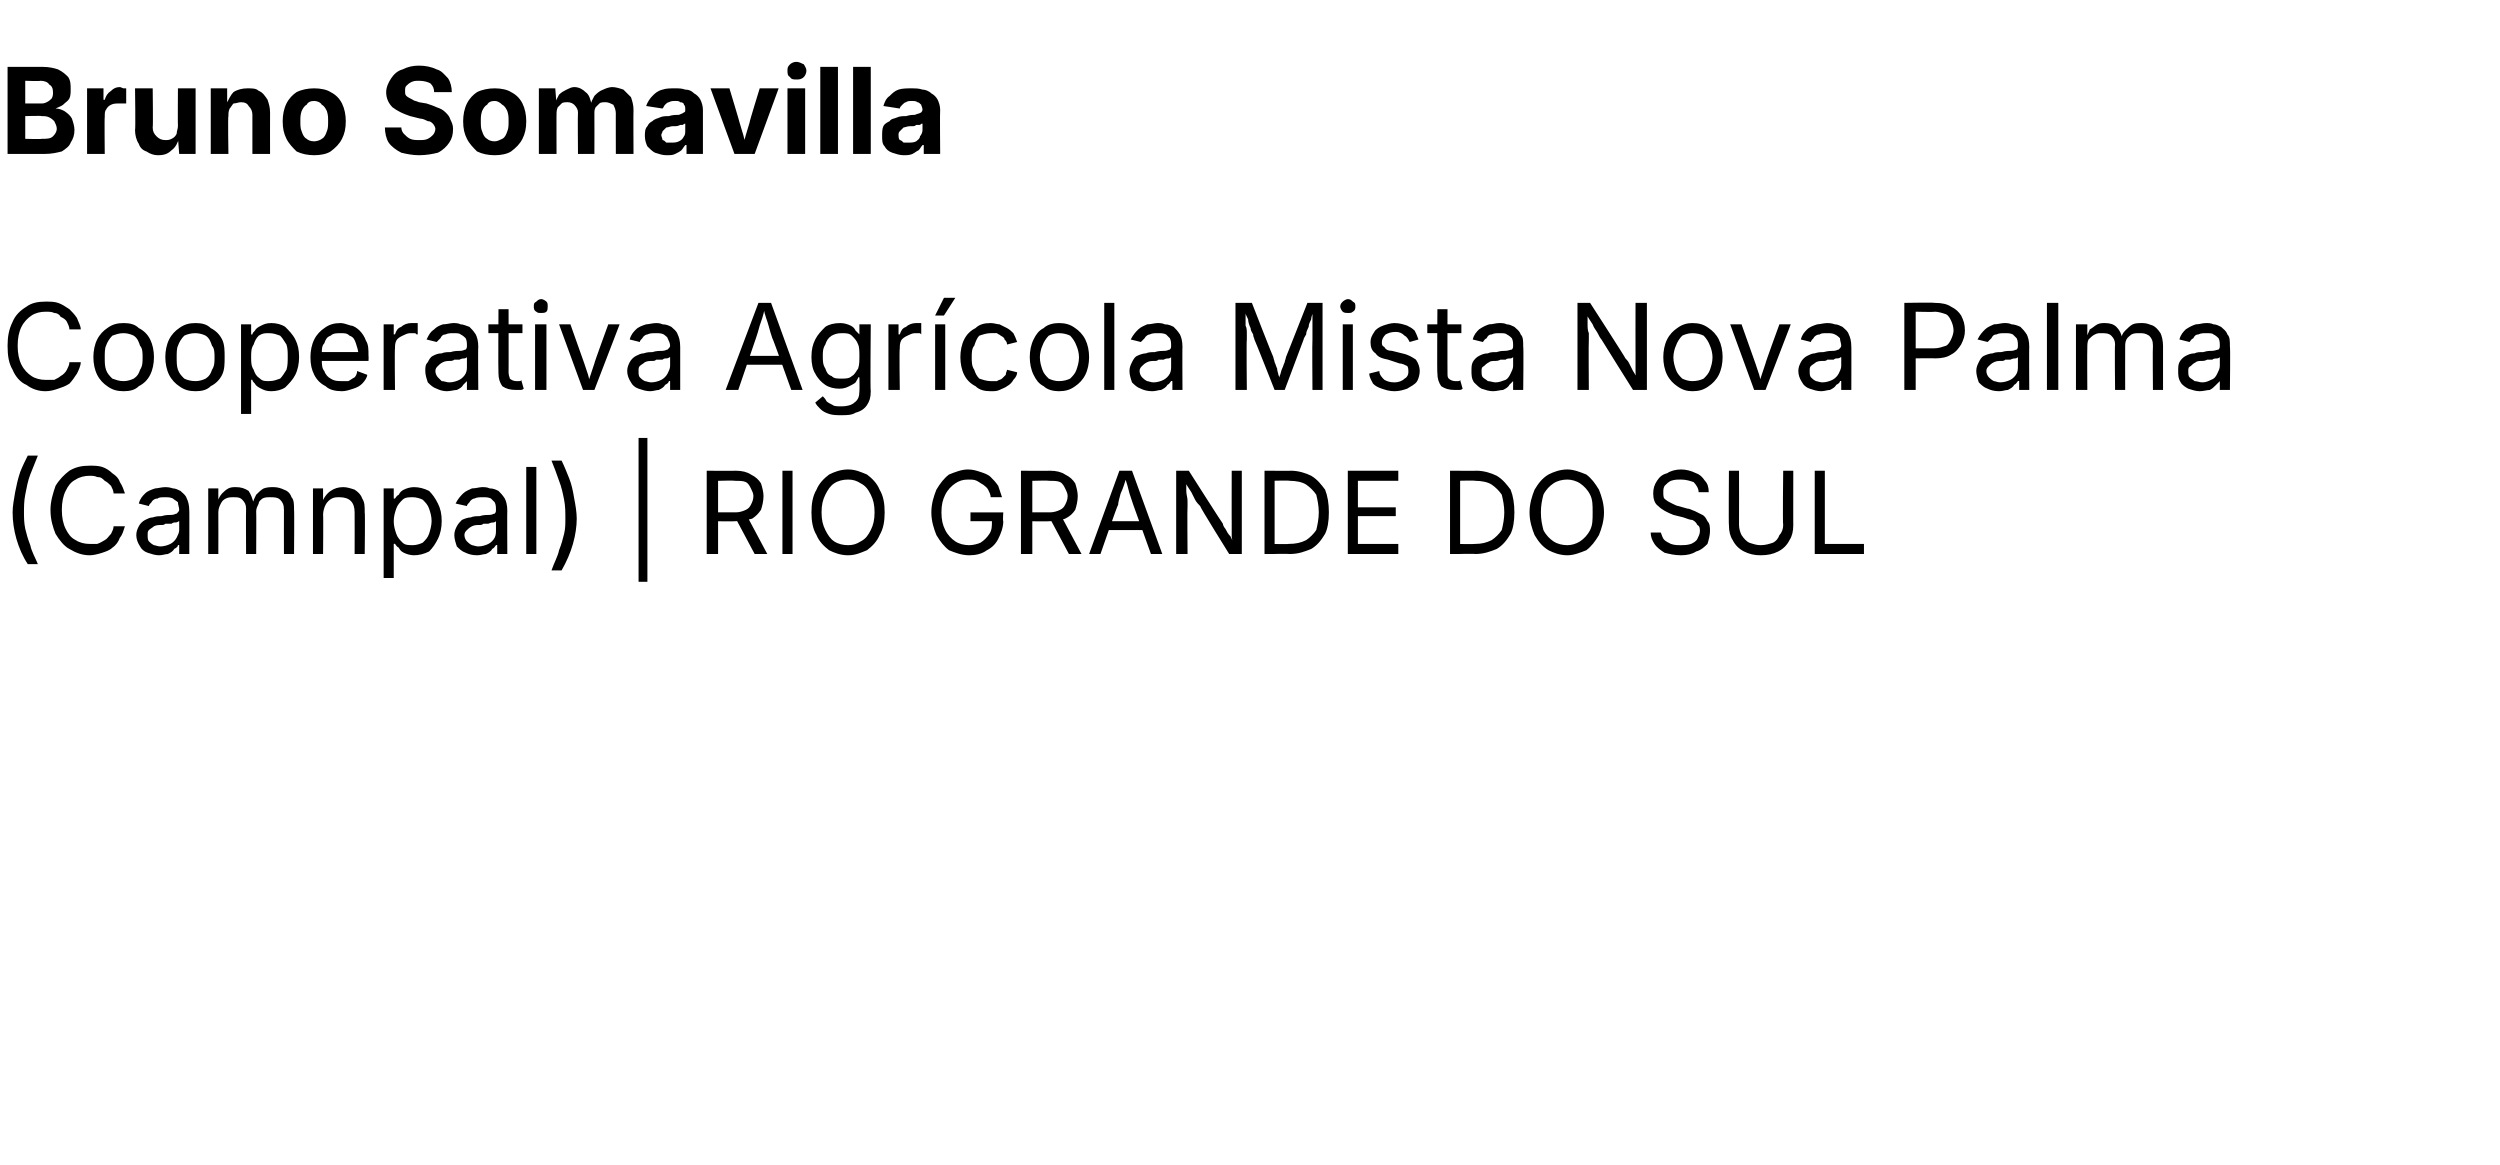 <?xml version="1.0" standalone="no"?><!DOCTYPE svg PUBLIC "-//W3C//DTD SVG 1.1//EN" "http://www.w3.org/Graphics/SVG/1.1/DTD/svg11.dtd"><svg xmlns="http://www.w3.org/2000/svg" version="1.1" width="198.1px" height="92.3px" viewBox="0 -3 198.1 92.3" style="top:-3px"><desc>Bruno Somavilla Cooperativa Agr cola Mista Nova Palma (Camnpal) | Rio Grande do Sul</desc><defs/><g id="Polygon146948"><path d="m1 37.6c0-.5.1-1 .2-1.6c.1-.5.2-1 .4-1.6c.2-.5.4-.9.6-1.3c0 0 .8 0 .8 0c-.2.5-.4 1-.6 1.5c-.2.5-.3 1.1-.4 1.6c-.1.5-.1 1-.1 1.4c0 .4 0 .8.1 1.3c.1.4.2.8.4 1.3c.1.5.4 1 .6 1.5c0 0-.8 0-.8 0c-.4-.6-.7-1.3-.9-2c-.2-.7-.3-1.4-.3-2.1zm6.1 3.4c-.6 0-1.1-.2-1.6-.5c-.4-.2-.8-.7-1.1-1.2c-.2-.5-.4-1.1-.4-1.9c0-.7.2-1.3.4-1.9c.3-.5.7-.9 1.1-1.2c.5-.3 1-.4 1.6-.4c.3 0 .7 0 1 .1c.3.1.6.3.8.5c.3.2.5.4.6.7c.2.3.3.6.4.9c0 0-.9 0-.9 0c0-.2-.1-.4-.2-.6c-.2-.2-.3-.3-.5-.4c-.2-.2-.3-.3-.6-.3c-.2-.1-.4-.1-.6-.1c-.4 0-.8.1-1.1.3c-.4.2-.6.5-.8.9c-.2.4-.3.9-.3 1.5c0 .6.1 1.1.3 1.5c.2.4.4.7.8.9c.3.2.7.3 1.1.3c.2 0 .4 0 .6 0c.3-.1.4-.2.6-.3c.2-.1.3-.3.5-.5c.1-.2.2-.4.2-.6c0 0 .9 0 .9 0c-.1.3-.2.7-.4.9c-.1.3-.3.6-.6.8c-.2.2-.5.3-.8.4c-.3.1-.7.2-1 .2zm5.5 0c-.3 0-.6-.1-.9-.2c-.3-.1-.5-.3-.6-.5c-.2-.3-.3-.6-.3-.9c0-.3.1-.5.2-.7c.1-.2.3-.4.5-.5c.2-.1.4-.2.6-.2c.3-.1.5-.1.7-.1c.3-.1.6-.1.8-.1c.2 0 .3-.1.4-.1c.1-.1.2-.2.2-.3c0 0 0 0 0 0c0-.2-.1-.4-.1-.6c-.1-.1-.3-.2-.4-.3c-.2-.1-.4-.1-.6-.1c-.3 0-.5 0-.6.1c-.2 0-.4.1-.5.3c-.1.1-.2.2-.2.3c0 0-.8-.2-.8-.2c.1-.4.3-.6.5-.8c.2-.2.5-.3.8-.4c.2 0 .5-.1.8-.1c.1 0 .3 0 .6.1c.2 0 .4.1.6.2c.2.2.4.3.5.6c.1.2.2.5.2 1c.01-.05 0 3.4 0 3.4l-.8 0l0-.7c0 0-.07-.03-.1 0c0 .1-.1.2-.3.3c-.1.2-.3.3-.5.4c-.2 0-.4.1-.7.1zm.1-.7c.3 0 .6-.1.8-.2c.2-.1.4-.3.5-.5c.1-.2.2-.4.2-.6c0 0 0-.7 0-.7c-.1 0-.1.1-.3.1c-.1 0-.2 0-.3.1c-.2 0-.3 0-.5 0c-.1.1-.2.1-.3.1c-.2 0-.4 0-.6.1c-.1.1-.3.2-.4.3c-.1.1-.1.2-.1.4c0 .2 0 .4.1.5c.1.1.2.2.4.3c.1 0 .3.1.5.1zm3.8.6l0-5.2l.8 0l0 1.1c0 0-.08.05-.1 0c.1-.2.2-.5.4-.7c.1-.1.3-.3.5-.4c.2-.1.4-.1.6-.1c.4 0 .7.1 1 .3c.2.3.3.6.4 1c0 0-.1 0-.1 0c.1-.3.2-.5.3-.7c.2-.2.4-.4.6-.5c.3-.1.5-.1.8-.1c.3 0 .6.1.8.2c.3.1.5.3.6.6c.2.2.2.6.2 1c.03-.03 0 3.5 0 3.5l-.8 0c0 0-.01-3.5 0-3.5c0-.4-.1-.6-.3-.8c-.2-.2-.5-.2-.8-.2c-.2 0-.4 0-.6.1c-.1.1-.3.2-.3.4c-.1.2-.2.4-.2.6c.02-.01 0 3.4 0 3.4l-.8 0c0 0-.02-3.59 0-3.6c0-.3-.1-.5-.3-.7c-.2-.2-.4-.2-.7-.2c-.2 0-.4 0-.6.1c-.2.1-.3.2-.4.4c-.1.2-.2.4-.2.7c.01.01 0 3.3 0 3.3l-.8 0zm9.1-3.1c.03-.04 0 3.1 0 3.1l-.8 0l0-5.2l.8 0l0 1.2c0 0-.12.04-.1 0c.1-.4.4-.8.7-1c.3-.2.6-.3 1-.3c.3 0 .6.1.9.2c.3.2.5.4.6.7c.2.3.2.6.2 1.1c.04-.02 0 3.3 0 3.3l-.8 0c0 0 .01-3.25 0-3.3c0-.4-.1-.7-.3-.9c-.2-.2-.5-.3-.9-.3c-.2 0-.4 0-.6.1c-.2.1-.4.3-.5.5c-.1.2-.2.5-.2.8zm4.8 5l0-7.1l.8 0l0 .8c0 0 .11.02.1 0c.1-.1.1-.2.3-.3c.1-.2.2-.3.4-.4c.2-.1.5-.2.8-.2c.4 0 .8.1 1.2.3c.3.3.5.6.7 1c.2.4.3.8.3 1.4c0 .5-.1 1-.3 1.4c-.2.4-.4.7-.7 1c-.4.2-.8.3-1.2.3c-.3 0-.6-.1-.8-.2c-.2-.1-.3-.2-.4-.4c-.2-.1-.2-.2-.3-.3c.01-.03-.1 0-.1 0l0 2.7l-.8 0zm2.3-2.6c.3 0 .6-.1.8-.2c.2-.2.4-.4.5-.7c.1-.3.2-.7.2-1c0-.4-.1-.7-.2-1c-.1-.3-.3-.5-.5-.7c-.2-.1-.5-.2-.8-.2c-.3 0-.6 0-.8.2c-.2.2-.4.4-.5.7c-.1.3-.2.6-.2 1c0 .4.1.7.2 1c.1.3.3.5.5.7c.2.2.5.2.8.2zm5.1.8c-.4 0-.7-.1-.9-.2c-.3-.1-.5-.3-.7-.5c-.1-.3-.2-.6-.2-.9c0-.3.1-.5.2-.7c.1-.2.3-.4.4-.5c.2-.1.5-.2.7-.2c.2-.1.5-.1.7-.1c.3-.1.6-.1.8-.1c.2 0 .3-.1.4-.1c.1-.1.1-.2.1-.3c0 0 0 0 0 0c0-.2 0-.4-.1-.6c-.1-.1-.2-.2-.3-.3c-.2-.1-.4-.1-.6-.1c-.3 0-.5 0-.7.1c-.1 0-.3.1-.4.3c-.1.1-.2.2-.2.3c0 0-.9-.2-.9-.2c.2-.4.4-.6.6-.8c.2-.2.5-.3.7-.4c.3 0 .6-.1.8-.1c.2 0 .4 0 .6.1c.3 0 .5.1.7.2c.2.2.3.3.5.6c.1.2.2.5.2 1c-.02-.05 0 3.4 0 3.4l-.8 0l0-.7c0 0-.09-.03-.1 0c-.1.1-.1.2-.3.3c-.1.2-.3.3-.5.4c-.2 0-.4.1-.7.1zm.1-.7c.3 0 .6-.1.8-.2c.2-.1.4-.3.5-.5c.1-.2.1-.4.1-.6c0 0 0-.7 0-.7c0 0-.1.1-.2.1c-.1 0-.2 0-.4.1c-.1 0-.3 0-.4 0c-.1.1-.2.1-.3.1c-.2 0-.4 0-.6.1c-.2.1-.3.2-.4.3c-.1.1-.2.2-.2.4c0 .2.1.4.2.5c.1.1.2.2.4.3c.1 0 .3.1.5.1zm4.6-6.3l0 6.9l-.8 0l0-6.9l.8 0zm1.2 8.2c.2-.6.5-1.1.6-1.6c.2-.5.3-.9.4-1.3c.1-.4.1-.8.1-1.2c0-.5 0-1-.1-1.5c-.1-.5-.2-1-.4-1.5c-.2-.6-.4-1.1-.6-1.6c0 0 .8 0 .8 0c.2.4.4.9.6 1.4c.2.5.3 1 .4 1.6c.1.5.2 1.1.2 1.6c0 .6-.1 1.3-.3 2c-.2.7-.5 1.4-.9 2.1c0 0-.8 0-.8 0zm7.6-10.5l0 11.4l-.7 0l0-11.4l.7 0zm4.7 9.2l0-6.6c0 0 2.29.02 2.3 0c.5 0 .9.1 1.2.3c.4.2.6.4.8.7c.1.3.2.7.2 1c0 .4-.1.8-.2 1.1c-.2.3-.4.5-.7.7c-.4.1-.8.2-1.3.2c-.01.03-1.8 0-1.8 0l0-.7c0 0 1.75-.01 1.8 0c.3 0 .6-.1.8-.2c.2-.1.3-.2.4-.4c.1-.2.2-.4.2-.7c0-.2-.1-.4-.2-.6c-.1-.2-.2-.4-.4-.5c-.2-.1-.5-.1-.9-.1c.04-.04-1.3 0-1.3 0l0 5.8l-.9 0zm3.8 0l-1.6-3l1 0l1.6 3l-1 0zm3-6.6l0 6.6l-.8 0l0-6.6l.8 0zm4.4 6.7c-.6 0-1.1-.2-1.5-.4c-.4-.3-.8-.7-1-1.2c-.3-.5-.4-1.1-.4-1.8c0-.7.1-1.3.4-1.8c.2-.5.6-.9 1-1.2c.4-.2.9-.4 1.5-.4c.6 0 1 .2 1.5.4c.4.3.8.7 1 1.2c.3.5.4 1.1.4 1.8c0 .7-.1 1.3-.4 1.8c-.2.5-.6.9-1 1.2c-.5.2-.9.4-1.5.4zm0-.8c.4 0 .7-.1 1-.3c.4-.2.6-.5.8-.9c.2-.4.3-.8.3-1.4c0-.6-.1-1-.3-1.4c-.2-.4-.4-.7-.8-.9c-.3-.2-.6-.3-1-.3c-.4 0-.8.1-1.1.3c-.3.2-.5.5-.7.9c-.2.4-.3.8-.3 1.4c0 .6.1 1 .3 1.4c.2.4.4.7.7.9c.3.2.7.3 1.1.3zm9.6.8c-.6 0-1.1-.2-1.6-.4c-.4-.3-.7-.7-1-1.2c-.2-.5-.4-1.1-.4-1.8c0-.7.2-1.3.4-1.8c.3-.5.6-.9 1-1.2c.5-.2 1-.4 1.5-.4c.4 0 .7.1 1 .2c.3.1.6.2.8.4c.2.2.4.4.6.7c.1.3.2.6.3.9c0 0-.9 0-.9 0c0-.2-.1-.4-.2-.6c-.1-.2-.3-.3-.4-.4c-.2-.1-.3-.2-.5-.3c-.2-.1-.4-.1-.7-.1c-.4 0-.7.1-1 .3c-.3.2-.6.5-.8.9c-.2.4-.3.8-.3 1.4c0 .6.1 1 .3 1.4c.2.4.5.7.8.9c.3.2.7.3 1.1.3c.3 0 .7-.1.9-.2c.3-.2.5-.4.7-.7c.2-.3.2-.6.2-1c.04-.04.3 0 .3 0l-2 0l0-.7l2.6 0c0 0-.05.7 0 .7c0 .5-.2 1-.4 1.4c-.2.4-.5.7-.9.9c-.4.3-.9.4-1.4.4zm4.1-.1l0-6.6c0 0 2.29.02 2.3 0c.5 0 .9.1 1.2.3c.4.2.6.4.8.7c.1.3.2.7.2 1c0 .4-.1.8-.2 1.1c-.2.3-.4.5-.8.7c-.3.1-.7.2-1.2.2c-.01.03-1.8 0-1.8 0l0-.7c0 0 1.75-.01 1.8 0c.3 0 .6-.1.8-.2c.2-.1.3-.2.4-.4c.1-.2.2-.4.2-.7c0-.2-.1-.4-.2-.6c-.1-.2-.2-.4-.4-.5c-.2-.1-.5-.1-.9-.1c.04-.04-1.3 0-1.3 0l0 5.8l-.9 0zm3.8 0l-1.6-3l1 0l1.6 3l-1 0zm1.6 0l2.4-6.6l1 0l2.4 6.6l-.9 0c0 0-1.4-3.91-1.4-3.9c-.1-.3-.2-.6-.3-.9c-.1-.4-.2-.8-.4-1.4c0 0 .2 0 .2 0c-.2.6-.3 1-.5 1.4c-.1.4-.2.7-.2.9c-.05-.01-1.4 3.9-1.4 3.9l-.9 0zm1.2-1.9l0-.7l3.4 0l0 .7l-3.4 0zm5.7 1.9l0-6.6l1 0c0 0 2.68 4.21 2.7 4.2c0 .1.1.3.2.4c.1.2.2.4.4.6c.1.2.2.4.3.7c0 0-.1 0-.1 0c0-.3-.1-.5-.1-.7c0-.3 0-.5 0-.7c0-.2 0-.3 0-.5c-.01.04 0-4 0-4l.8 0l0 6.6l-1 0c0 0-2.34-3.75-2.3-3.8c-.1-.1-.3-.3-.4-.5c-.1-.2-.2-.4-.3-.6c-.2-.3-.4-.6-.6-1c0 0 .2 0 .2 0c0 .4 0 .7 0 .9c0 .3.1.5.1.8c0 .2 0 .3 0 .4c-.03.04 0 3.8 0 3.8l-.9 0zm9 0c-.01-.03-1.6 0-1.6 0l0-.8c0 0 1.54.03 1.5 0c.6 0 1-.1 1.4-.3c.3-.2.6-.5.8-.8c.1-.4.2-.9.2-1.4c0-.5-.1-1-.2-1.4c-.2-.3-.5-.6-.8-.8c-.3-.2-.8-.3-1.3-.3c.02-.04-1.6 0-1.6 0l0-.8c0 0 1.68.02 1.7 0c.6 0 1.2.2 1.6.4c.5.3.8.7 1.1 1.1c.2.5.3 1.1.3 1.8c0 .7-.1 1.3-.3 1.7c-.3.5-.6.9-1.1 1.2c-.5.2-1 .4-1.7.4zm-1.2-6.6l0 6.6l-.8 0l0-6.6l.8 0zm5.8 6.6l0-6.6l4 0l0 .8l-3.2 0l0 2.1l3 0l0 .7l-3 0l0 2.2l3.2 0l0 .8l-4 0zm10.1 0c.01-.03-1.6 0-1.6 0l0-.8c0 0 1.56.03 1.6 0c.5 0 .9-.1 1.3-.3c.3-.2.6-.5.8-.8c.1-.4.2-.9.2-1.4c0-.5-.1-1-.2-1.4c-.2-.3-.5-.6-.8-.8c-.3-.2-.8-.3-1.3-.3c.04-.04-1.6 0-1.6 0l0-.8c0 0 1.7.02 1.7 0c.6 0 1.2.2 1.6.4c.5.3.8.7 1.1 1.1c.2.5.3 1.1.3 1.8c0 .7-.1 1.3-.3 1.7c-.3.5-.6.9-1.1 1.2c-.5.2-1 .4-1.7.4zm-1.2-6.6l0 6.6l-.8 0l0-6.6l.8 0zm8.5 6.7c-.6 0-1.1-.2-1.5-.4c-.5-.3-.8-.7-1.1-1.2c-.2-.5-.4-1.1-.4-1.8c0-.7.2-1.3.4-1.8c.3-.5.6-.9 1.1-1.2c.4-.2.9-.4 1.5-.4c.5 0 1 .2 1.5.4c.4.3.7.7 1 1.2c.2.5.4 1.1.4 1.8c0 .7-.2 1.3-.4 1.8c-.3.5-.6.9-1 1.2c-.5.2-1 .4-1.5.4zm0-.8c.3 0 .7-.1 1-.3c.3-.2.6-.5.8-.9c.2-.4.2-.8.2-1.4c0-.6 0-1-.2-1.4c-.2-.4-.5-.7-.8-.9c-.3-.2-.7-.3-1-.3c-.4 0-.8.1-1.1.3c-.3.2-.6.5-.8.9c-.1.4-.2.8-.2 1.4c0 .6.1 1 .2 1.4c.2.4.5.7.8.9c.3.2.7.3 1.1.3zm9 .8c-.5 0-.9-.1-1.3-.2c-.3-.2-.6-.4-.8-.7c-.2-.3-.3-.6-.3-.9c0 0 .8 0 .8 0c.1.2.1.4.3.6c.1.1.3.2.5.3c.3.1.5.1.8.1c.2 0 .5 0 .8-.1c.2-.1.4-.2.5-.4c.1-.2.2-.4.2-.6c0-.2 0-.4-.2-.5c-.1-.2-.2-.3-.4-.4c-.2 0-.4-.1-.7-.2c0 0-.8-.2-.8-.2c-.5-.2-.9-.4-1.2-.7c-.3-.2-.4-.6-.4-1c0-.4.1-.7.3-1c.2-.3.4-.5.8-.6c.3-.2.7-.3 1.1-.3c.4 0 .8.1 1.2.3c.3.1.5.3.7.6c.2.2.3.5.3.9c0 0-.8 0-.8 0c0-.3-.2-.6-.4-.8c-.3-.1-.6-.2-1-.2c-.3 0-.5 0-.8.1c-.2.1-.3.2-.5.4c-.1.2-.1.3-.1.5c0 .3 0 .5.2.6c.1.1.3.2.5.3c.2.1.4.2.5.2c0 0 .7.2.7.2c.2 0 .3.1.6.2c.2.1.4.2.6.3c.2.1.3.3.4.5c.2.2.2.5.2.8c0 .3-.1.7-.2 1c-.2.2-.5.5-.9.6c-.3.2-.7.3-1.2.3zm6.3 0c-.5 0-.9-.1-1.3-.3c-.4-.2-.7-.5-.9-.9c-.2-.3-.3-.7-.3-1.2c-.03.04 0-4.3 0-4.3l.8 0c0 0 .01 4.28 0 4.3c0 .3.1.6.2.8c.2.3.4.5.6.6c.3.1.6.2.9.2c.4 0 .7-.1 1-.2c.2-.1.4-.3.5-.6c.2-.2.3-.5.3-.8c-.05-.02 0-4.3 0-4.3l.8 0c0 0-.01 4.34 0 4.3c0 .5-.1.9-.3 1.2c-.2.4-.5.7-.9.9c-.4.2-.8.3-1.4.3zm4.3-.1l0-6.6l.8 0l0 5.8l3.1 0l0 .8l-3.9 0z" stroke="none" fill="#000"/></g><g id="Polygon146947"><path d="m3.6 28c-.6 0-1.1-.2-1.5-.5c-.5-.2-.9-.7-1.1-1.2c-.3-.5-.4-1.1-.4-1.9c0-.7.1-1.3.4-1.9c.2-.5.6-.9 1.1-1.2c.4-.3.9-.4 1.5-.4c.4 0 .7 0 1 .1c.3.1.6.3.9.5c.2.2.4.4.6.7c.1.3.3.6.3.9c0 0-.9 0-.9 0c0-.2-.1-.4-.2-.6c-.1-.2-.3-.3-.5-.4c-.1-.2-.3-.3-.5-.3c-.2-.1-.4-.1-.7-.1c-.4 0-.8.1-1.1.3c-.3.2-.6.5-.8.9c-.2.4-.3.9-.3 1.5c0 .6.1 1.1.3 1.5c.2.4.5.7.8.9c.3.2.7.3 1.1.3c.3 0 .5 0 .7 0c.2-.1.4-.2.5-.3c.2-.1.4-.3.5-.5c.1-.2.2-.4.2-.6c0 0 .9 0 .9 0c0 .3-.2.7-.3.9c-.2.3-.4.6-.6.8c-.3.2-.6.3-.9.4c-.3.1-.6.2-1 .2zm6.2 0c-.5 0-.9-.1-1.3-.4c-.3-.2-.6-.5-.8-.9c-.2-.4-.3-.9-.3-1.4c0-.5.1-1 .3-1.4c.2-.4.5-.7.8-.9c.4-.3.8-.4 1.3-.4c.5 0 .9.1 1.2.4c.4.2.7.5.9.9c.2.4.3.9.3 1.4c0 .5-.1 1-.3 1.4c-.2.4-.5.7-.9.9c-.3.3-.7.4-1.2.4zm0-.8c.3 0 .6-.1.8-.2c.3-.2.4-.4.5-.7c.2-.3.2-.6.2-1c0-.3 0-.7-.2-.9c-.1-.3-.2-.6-.5-.8c-.2-.1-.5-.2-.8-.2c-.4 0-.6.1-.9.2c-.2.2-.4.5-.5.8c-.1.2-.1.6-.1.9c0 .4 0 .7.1 1c.1.3.3.5.5.7c.3.1.5.2.9.2zm5.7.8c-.5 0-.9-.1-1.3-.4c-.3-.2-.6-.5-.8-.9c-.2-.4-.3-.9-.3-1.4c0-.5.1-1 .3-1.4c.2-.4.5-.7.8-.9c.4-.3.8-.4 1.3-.4c.5 0 .9.1 1.2.4c.4.2.7.5.9.9c.2.4.2.9.2 1.4c0 .5 0 1-.2 1.4c-.2.4-.5.7-.9.9c-.3.3-.7.4-1.2.4zm0-.8c.3 0 .6-.1.8-.2c.3-.2.4-.4.5-.7c.2-.3.2-.6.2-1c0-.3 0-.7-.2-.9c-.1-.3-.2-.6-.5-.8c-.2-.1-.5-.2-.8-.2c-.4 0-.7.1-.9.2c-.2.2-.4.5-.5.8c-.1.2-.1.6-.1.9c0 .4 0 .7.1 1c.1.3.3.5.5.7c.2.1.5.2.9.2zm3.6 2.6l0-7.1l.8 0l0 .8c0 0 .06.02.1 0c0-.1.1-.2.2-.3c.1-.2.3-.3.5-.4c.2-.1.4-.2.8-.2c.4 0 .8.1 1.1.3c.3.3.6.6.8 1c.2.4.3.8.3 1.4c0 .5-.1 1-.3 1.4c-.2.4-.5.7-.8 1c-.3.2-.7.3-1.1.3c-.4 0-.6-.1-.8-.2c-.2-.1-.4-.2-.5-.4c-.1-.1-.2-.2-.2-.3c-.04-.03-.1 0-.1 0l0 2.7l-.8 0zm2.2-2.6c.4 0 .6-.1.9-.2c.2-.2.3-.4.5-.7c.1-.3.1-.7.1-1c0-.4 0-.7-.1-1c-.2-.3-.3-.5-.5-.7c-.3-.1-.5-.2-.9-.2c-.3 0-.5 0-.8.2c-.2.2-.3.4-.4.7c-.2.3-.2.6-.2 1c0 .4 0 .7.2 1c.1.3.2.5.5.7c.2.2.4.2.7.2zm5.8.8c-.5 0-1-.1-1.3-.4c-.4-.2-.7-.5-.9-.9c-.2-.4-.3-.8-.3-1.4c0-.5.1-1 .3-1.4c.2-.4.5-.7.8-.9c.4-.3.8-.4 1.3-.4c.2 0 .5.1.8.2c.2 0 .5.2.7.4c.2.2.4.5.5.8c.2.3.2.7.2 1.2c.02.01 0 .4 0 .4l-4 0l0-.7l3.6 0c0 0-.42.22-.4.2c0-.3-.1-.6-.2-.9c-.1-.3-.2-.5-.5-.6c-.2-.2-.4-.2-.7-.2c-.3 0-.6 0-.8.2c-.3.1-.4.3-.5.6c-.2.2-.2.5-.2.8c0 0 0 .5 0 .5c0 .3 0 .7.2.9c.1.3.3.5.5.6c.3.2.6.2.9.2c.2 0 .4 0 .5 0c.2-.1.3-.2.5-.3c.1-.1.2-.3.2-.5c0 0 .8.3.8.3c0 .2-.2.5-.4.7c-.2.2-.4.3-.7.4c-.3.1-.6.2-.9.2zm3.3-.1l0-5.2l.8 0l0 .8c0 0 .08-.02.1 0c.1-.3.2-.5.5-.6c.2-.2.5-.3.8-.3c.1 0 .2 0 .2 0c.1 0 .2 0 .3 0c0 0 0 .9 0 .9c-.1 0-.1 0-.2-.1c-.1 0-.2 0-.4 0c-.2 0-.4.1-.6.2c-.2.1-.4.2-.5.4c-.1.2-.1.4-.1.6c-.04.03 0 3.3 0 3.3l-.9 0zm5 .1c-.3 0-.6-.1-.8-.2c-.3-.1-.5-.3-.7-.5c-.1-.3-.2-.6-.2-.9c0-.3 0-.5.2-.7c.1-.2.2-.4.4-.5c.2-.1.4-.2.7-.2c.2-.1.5-.1.7-.1c.3-.1.6-.1.8-.1c.2 0 .3-.1.4-.1c.1-.1.1-.2.1-.3c0 0 0 0 0 0c0-.2 0-.4-.1-.6c-.1-.1-.2-.2-.4-.3c-.1-.1-.3-.1-.6-.1c-.2 0-.4 0-.6.1c-.2 0-.3.1-.4.3c-.1.1-.2.2-.3.3c0 0-.8-.2-.8-.2c.2-.4.3-.6.6-.8c.2-.2.4-.3.7-.4c.3 0 .6-.1.8-.1c.2 0 .4 0 .6.1c.2 0 .4.1.7.2c.2.2.3.3.5.6c.1.2.2.5.2 1c-.03-.05 0 3.4 0 3.4l-.9 0l0-.7c0 0-.01-.03 0 0c-.1.1-.2.2-.3.3c-.1.2-.3.3-.5.4c-.2 0-.5.1-.8.1zm.2-.7c.3 0 .6-.1.8-.2c.2-.1.4-.3.5-.5c.1-.2.1-.4.1-.6c0 0 0-.7 0-.7c0 0-.1.1-.2.1c-.1 0-.2 0-.4.1c-.1 0-.3 0-.4 0c-.1.1-.3.1-.3.1c-.2 0-.4 0-.6.1c-.2.1-.3.2-.4.3c-.1.1-.2.2-.2.4c0 .2.1.4.2.5c.1.1.2.2.3.3c.2 0 .4.1.6.1zm5.8-4.6l0 .7l-2.7 0l0-.7l2.7 0zm-1.9-1.2l.8 0c0 0 .01 5.03 0 5c0 .3.1.4.1.5c.1.1.3.2.5.2c.1 0 .1 0 .2 0c.1 0 .2 0 .2-.1c0 0 .2.7.2.7c-.1.1-.2.1-.3.1c-.1 0-.2 0-.3 0c-.5 0-.8-.1-1.1-.3c-.2-.3-.3-.6-.3-1c-.03-.01 0-5.1 0-5.1zm2.9 6.4l0-5.2l.9 0l0 5.2l-.9 0zm.5-6.1c-.2 0-.3 0-.4-.1c-.2-.1-.2-.3-.2-.4c0-.2 0-.3.2-.4c.1-.1.2-.2.4-.2c.1 0 .3.1.4.2c.1.1.1.2.1.4c0 .1 0 .3-.1.4c-.1.1-.3.1-.4.1zm3.3 6.1l-1.9-5.2l.9 0c0 0 1.08 3.06 1.1 3.1c.1.3.2.6.3.9c.1.3.1.6.2.9c0 0-.3 0-.3 0c.1-.3.2-.6.3-.9c.1-.3.2-.6.3-.9c-.02-.04 1.1-3.1 1.1-3.1l.9 0l-2 5.2l-.9 0zm5.3.1c-.3 0-.6-.1-.9-.2c-.3-.1-.5-.3-.6-.5c-.2-.3-.3-.6-.3-.9c0-.3.1-.5.2-.7c.1-.2.3-.4.5-.5c.2-.1.4-.2.6-.2c.3-.1.5-.1.7-.1c.3-.1.6-.1.8-.1c.2 0 .3-.1.4-.1c.1-.1.2-.2.2-.3c0 0 0 0 0 0c0-.2-.1-.4-.2-.6c0-.1-.2-.2-.3-.3c-.2-.1-.4-.1-.6-.1c-.3 0-.5 0-.7.1c-.1 0-.3.1-.4.3c-.1.1-.2.2-.2.3c0 0-.8-.2-.8-.2c.1-.4.3-.6.5-.8c.2-.2.5-.3.8-.4c.2 0 .5-.1.8-.1c.1 0 .3 0 .5.1c.3 0 .5.1.7.2c.2.2.4.3.5.6c.1.2.2.5.2 1c0-.05 0 3.4 0 3.4l-.8 0l0-.7c0 0-.08-.03-.1 0c0 .1-.1.2-.3.3c-.1.2-.3.3-.5.4c-.2 0-.4.1-.7.1zm.1-.7c.3 0 .6-.1.8-.2c.2-.1.4-.3.5-.5c.1-.2.2-.4.2-.6c0 0 0-.7 0-.7c-.1 0-.1.1-.3.1c-.1 0-.2 0-.3.1c-.2 0-.3 0-.5 0c-.1.1-.2.1-.3.1c-.2 0-.4 0-.6.1c-.1.1-.3.2-.4.3c-.1.1-.1.2-.1.4c0 .2 0 .4.1.5c.1.1.2.2.4.3c.1 0 .3.1.5.1zm5.9.6l2.6-6.9l1 0l2.5 6.9l-.9 0c0 0-1.47-4.13-1.5-4.1c-.1-.3-.2-.6-.3-1c-.1-.4-.3-.8-.4-1.4c0 0 .1 0 .1 0c-.1.6-.3 1.1-.4 1.4c-.1.4-.2.7-.3 1c.01-.03-1.4 4.1-1.4 4.1l-1 0zm1.3-2l0-.7l3.6 0l0 .7l-3.6 0zm7.9 4c-.4 0-.7 0-1-.1c-.3-.1-.5-.2-.7-.4c-.2-.2-.3-.3-.4-.5c0 0 .6-.5.6-.5c.1.1.2.2.3.4c.1.1.3.2.5.3c.1.1.4.1.7.1c.4 0 .8-.1 1-.3c.3-.2.4-.5.4-.9c.02-.04 0-1.1 0-1.1c0 0-.06.02-.1 0c0 .1-.1.2-.2.4c-.1.1-.3.2-.5.3c-.2.1-.4.2-.8.2c-.4 0-.8-.1-1.1-.3c-.3-.2-.6-.5-.8-.9c-.2-.3-.3-.8-.3-1.3c0-.6.1-1 .3-1.4c.2-.4.5-.7.8-1c.3-.2.7-.3 1.2-.3c.3 0 .6.1.8.2c.2.1.3.2.4.4c.1.1.2.2.3.3c-.04.02 0 0 0 0l0-.8l.9 0c0 0-.05 5.31 0 5.3c0 .5-.1.8-.3 1.1c-.2.3-.5.5-.9.6c-.3.2-.7.2-1.1.2zm0-2.9c.3 0 .6 0 .8-.2c.2-.1.3-.3.5-.6c.1-.3.1-.6.1-1c0-.3 0-.7-.1-.9c-.1-.3-.3-.5-.5-.7c-.2-.2-.5-.2-.8-.2c-.4 0-.6.1-.8.2c-.3.2-.4.4-.5.7c-.2.3-.2.6-.2.9c0 .4 0 .7.2 1c.1.3.2.5.5.6c.2.2.4.2.8.2zm3.7.9l0-5.2l.8 0l0 .8c0 0 .08-.02.1 0c.1-.3.2-.5.5-.6c.2-.2.5-.3.8-.3c.1 0 .2 0 .2 0c.1 0 .2 0 .2 0c0 0 0 .9 0 .9c0 0 0 0-.1-.1c-.1 0-.2 0-.4 0c-.2 0-.4.1-.6.2c-.2.1-.4.2-.5.4c-.1.2-.1.4-.1.6c-.05.03 0 3.3 0 3.3l-.9 0zm3.7 0l0-5.2l.8 0l0 5.2l-.8 0zm0-5.9l.7-1.4l.9 0l-.9 1.4l-.7 0zm4.4 6c-.5 0-.9-.1-1.2-.4c-.4-.2-.7-.5-.9-.9c-.2-.4-.3-.9-.3-1.4c0-.5.1-1 .3-1.4c.2-.4.5-.7.9-.9c.3-.3.7-.4 1.2-.4c.3 0 .5.1.7.1c.2.1.4.2.6.3c.2.1.4.3.5.4c.1.2.2.4.3.7c0 0-.8.2-.8.2c0-.2-.1-.3-.2-.4c0-.1-.1-.2-.3-.3c-.1-.1-.2-.1-.3-.2c-.2 0-.3 0-.5 0c-.3 0-.6.1-.9.2c-.2.2-.3.5-.4.8c-.2.2-.2.6-.2.9c0 .4 0 .7.2 1c.1.3.2.5.4.7c.3.1.6.2.9.2c.2 0 .3 0 .5 0c.1-.1.3-.1.4-.2c.1-.1.2-.2.3-.3c0-.2.1-.3.1-.4c0 0 .8.2.8.2c0 .2-.1.4-.3.6c-.1.2-.3.4-.5.5c-.1.1-.4.2-.6.3c-.2.1-.4.1-.7.1zm5.4 0c-.4 0-.9-.1-1.2-.4c-.4-.2-.6-.5-.8-.9c-.2-.4-.3-.9-.3-1.4c0-.5.1-1 .3-1.4c.2-.4.4-.7.8-.9c.3-.3.8-.4 1.2-.4c.5 0 .9.1 1.3.4c.3.2.6.5.8.9c.2.4.3.9.3 1.4c0 .5-.1 1-.3 1.4c-.2.4-.5.7-.8.9c-.4.3-.8.4-1.3.4zm0-.8c.4 0 .7-.1.9-.2c.2-.2.4-.4.5-.7c.1-.3.2-.6.2-1c0-.3-.1-.7-.2-.9c-.1-.3-.3-.6-.5-.8c-.2-.1-.5-.2-.9-.2c-.3 0-.6.1-.8.2c-.2.2-.4.5-.5.8c-.1.2-.2.6-.2.9c0 .4.1.7.2 1c.1.3.3.5.5.7c.2.1.5.2.8.2zm4.4-6.2l0 6.9l-.8 0l0-6.9l.8 0zm3 7c-.4 0-.7-.1-.9-.2c-.3-.1-.5-.3-.7-.5c-.1-.3-.2-.6-.2-.9c0-.3.1-.5.2-.7c.1-.2.2-.4.4-.5c.2-.1.5-.2.7-.2c.2-.1.5-.1.7-.1c.3-.1.6-.1.8-.1c.2 0 .3-.1.4-.1c.1-.1.1-.2.1-.3c0 0 0 0 0 0c0-.2 0-.4-.1-.6c-.1-.1-.2-.2-.3-.3c-.2-.1-.4-.1-.6-.1c-.3 0-.5 0-.7.1c-.1 0-.3.1-.4.3c-.1.1-.2.2-.3.3c0 0-.8-.2-.8-.2c.2-.4.4-.6.6-.8c.2-.2.5-.3.7-.4c.3 0 .6-.1.8-.1c.2 0 .4 0 .6.1c.3 0 .5.1.7.2c.2.2.3.3.5.6c.1.2.2.5.2 1c-.02-.05 0 3.4 0 3.4l-.8 0l0-.7c0 0-.09-.03-.1 0c-.1.1-.1.2-.3.3c-.1.2-.3.3-.5.4c-.2 0-.4.1-.7.1zm.1-.7c.3 0 .6-.1.8-.2c.2-.1.4-.3.5-.5c.1-.2.1-.4.1-.6c0 0 0-.7 0-.7c0 0-.1.1-.2.1c-.1 0-.2 0-.4.1c-.1 0-.3 0-.4 0c-.1.1-.2.1-.3.1c-.2 0-.4 0-.6.1c-.2.1-.3.2-.4.3c-.1.1-.2.2-.2.4c0 .2.1.4.2.5c.1.1.2.2.4.3c.1 0 .3.1.5.1zm6.5.6l0-6.9l1.3 0c0 0 1.68 4.32 1.7 4.3c0 .1.1.3.1.4c.1.2.1.3.2.5c0 .2.1.4.1.5c.1.2.1.4.2.5c0 0-.2 0-.2 0c0-.1.1-.3.1-.4c.1-.2.1-.4.2-.6c.1-.2.1-.3.2-.5c0-.1.1-.3.1-.4c0 .02 1.7-4.3 1.7-4.3l1.2 0l0 6.9l-.8 0c0 0-.03-3.98 0-4c0-.1 0-.3 0-.5c0-.1 0-.3 0-.5c0-.2 0-.4 0-.6c0-.3 0-.5 0-.7c0 0 .1 0 .1 0c-.1.3-.2.5-.2.7c-.1.2-.2.4-.2.6c-.1.2-.2.4-.2.6c-.1.2-.2.3-.2.4c0 .02-1.5 4-1.5 4l-.8 0c0 0-1.57-3.98-1.6-4c0-.1-.1-.2-.1-.4c-.1-.2-.2-.3-.2-.5c-.1-.2-.2-.5-.2-.7c-.1-.2-.2-.4-.3-.7c0 0 .1 0 .1 0c0 .2 0 .4 0 .6c0 .2 0 .4 0 .6c.1.2.1.4.1.6c0 .2 0 .4 0 .5c-.04.02 0 4 0 4l-.9 0zm8.5 0l0-5.2l.8 0l0 5.2l-.8 0zm.4-6.1c-.1 0-.3 0-.4-.1c-.1-.1-.2-.3-.2-.4c0-.2.1-.3.2-.4c.1-.1.3-.2.4-.2c.2 0 .3.1.4.2c.2.1.2.2.2.4c0 .1 0 .3-.2.4c-.1.1-.2.1-.4.1zm3.7 6.2c-.4 0-.7-.1-1-.2c-.3-.1-.5-.2-.7-.4c-.1-.2-.3-.5-.3-.8c0 0 .8-.2.8-.2c0 .3.2.5.4.7c.2.1.4.2.8.2c.3 0 .6-.1.8-.3c.2-.1.3-.3.3-.5c0-.2 0-.4-.1-.5c-.2-.1-.4-.2-.6-.2c0 0-.9-.3-.9-.3c-.5-.1-.8-.2-1-.5c-.3-.2-.4-.5-.4-.9c0-.3.1-.5.3-.8c.1-.2.4-.4.7-.5c.3-.1.6-.2.9-.2c.4 0 .7.1 1 .2c.2.1.4.2.6.4c.1.2.2.4.3.7c0 0-.7.2-.7.2c-.1-.2-.2-.4-.4-.5c-.2-.2-.4-.3-.7-.3c-.4 0-.6.1-.8.2c-.2.2-.3.4-.3.6c0 .2 0 .3.2.4c.1.2.3.3.6.3c0 0 .8.2.8.2c.5.1.8.3 1.1.5c.2.3.3.6.3.9c0 .3-.1.6-.2.8c-.2.3-.5.4-.8.6c-.3.1-.6.2-1 .2zm5.3-5.3l0 .7l-2.7 0l0-.7l2.7 0zm-1.9-1.2l.8 0c0 0-.01 5.03 0 5c0 .3 0 .4.1.5c.1.1.3.2.5.2c.1 0 .1 0 .2 0c.1 0 .2 0 .2-.1c0 0 .2.7.2.7c-.1.1-.2.1-.3.1c-.1 0-.2 0-.3 0c-.5 0-.8-.1-1.1-.3c-.2-.3-.3-.6-.3-1c-.04-.01 0-5.1 0-5.1zm4.4 6.5c-.3 0-.6-.1-.9-.2c-.2-.1-.4-.3-.6-.5c-.2-.3-.2-.6-.2-.9c0-.3 0-.5.1-.7c.1-.2.3-.4.5-.5c.2-.1.4-.2.7-.2c.2-.1.4-.1.7-.1c.3-.1.5-.1.7-.1c.2 0 .4-.1.5-.1c.1-.1.1-.2.1-.3c0 0 0 0 0 0c0-.2 0-.4-.1-.6c-.1-.1-.2-.2-.4-.3c-.1-.1-.3-.1-.6-.1c-.2 0-.4 0-.6.1c-.2 0-.3.1-.4.3c-.2.1-.2.2-.3.3c0 0-.8-.2-.8-.2c.1-.4.3-.6.5-.8c.3-.2.5-.3.8-.4c.3 0 .5-.1.8-.1c.2 0 .4 0 .6.1c.2 0 .4.1.6.2c.2.2.4.3.5.6c.2.2.2.5.2 1c.04-.05 0 3.4 0 3.4l-.8 0l0-.7c0 0-.04-.03 0 0c-.1.1-.2.2-.3.3c-.1.2-.3.3-.5.4c-.2 0-.5.1-.8.1zm.2-.7c.3 0 .5-.1.8-.2c.2-.1.3-.3.4-.5c.1-.2.2-.4.2-.6c0 0 0-.7 0-.7c0 0-.1.1-.2.1c-.1 0-.3 0-.4.1c-.2 0-.3 0-.4 0c-.2.1-.3.1-.4.1c-.2 0-.4 0-.5.1c-.2.1-.3.2-.4.3c-.2.1-.2.2-.2.4c0 .2 0 .4.1.5c.1.1.3.2.4.3c.2 0 .4.1.6.1zm6.5.6l0-6.9l1 0c0 0 2.83 4.38 2.8 4.4c.1.1.2.2.3.4c.1.2.2.4.3.6c.2.3.3.5.4.8c0 0-.1 0-.1 0c-.1-.3-.1-.6-.1-.8c0-.3 0-.5 0-.7c0-.2 0-.4 0-.5c-.01 0 0-4.2 0-4.2l.9 0l0 6.9l-1.1 0c0 0-2.49-3.96-2.5-4c-.1-.1-.2-.3-.3-.5c-.1-.2-.3-.4-.4-.7c-.2-.3-.4-.6-.6-1c0 0 .2 0 .2 0c0 .4 0 .7 0 1c0 .2 0 .5.1.7c0 .2 0 .4 0 .5c-.03.03 0 4 0 4l-.9 0zm9.1.1c-.4 0-.8-.1-1.2-.4c-.3-.2-.6-.5-.8-.9c-.2-.4-.3-.9-.3-1.4c0-.5.1-1 .3-1.4c.2-.4.5-.7.8-.9c.4-.3.8-.4 1.2-.4c.5 0 .9.1 1.3.4c.3.2.6.5.8.9c.2.4.3.9.3 1.4c0 .5-.1 1-.3 1.4c-.2.4-.5.7-.8.9c-.4.3-.8.4-1.3.4zm0-.8c.4 0 .7-.1.9-.2c.2-.2.4-.4.5-.7c.1-.3.2-.6.2-1c0-.3-.1-.7-.2-.9c-.1-.3-.3-.6-.5-.8c-.2-.1-.5-.2-.9-.2c-.3 0-.6.1-.8.2c-.2.2-.4.5-.5.8c-.1.2-.2.6-.2.9c0 .4.1.7.2 1c.1.3.3.5.5.7c.2.1.5.2.8.2zm4.9.7l-1.9-5.2l.9 0c0 0 1.08 3.06 1.1 3.1c.1.3.2.6.3.9c.1.3.1.6.2.9c0 0-.3 0-.3 0c.1-.3.2-.6.3-.9c.1-.3.2-.6.3-.9c-.02-.04 1.1-3.1 1.1-3.1l.9 0l-2 5.2l-.9 0zm5.3.1c-.3 0-.6-.1-.9-.2c-.3-.1-.5-.3-.6-.5c-.2-.3-.3-.6-.3-.9c0-.3.1-.5.2-.7c.1-.2.3-.4.5-.5c.2-.1.4-.2.6-.2c.3-.1.5-.1.7-.1c.4-.1.6-.1.8-.1c.2 0 .3-.1.4-.1c.1-.1.2-.2.2-.3c0 0 0 0 0 0c0-.2-.1-.4-.1-.6c-.1-.1-.2-.2-.4-.3c-.2-.1-.4-.1-.6-.1c-.3 0-.5 0-.6.1c-.2 0-.4.1-.5.3c-.1.1-.2.2-.2.3c0 0-.8-.2-.8-.2c.1-.4.3-.6.5-.8c.2-.2.5-.3.8-.4c.2 0 .5-.1.8-.1c.1 0 .3 0 .6.1c.2 0 .4.1.6.2c.2.2.4.3.5.6c.1.2.2.5.2 1c.01-.05 0 3.4 0 3.4l-.8 0l0-.7c0 0-.07-.03-.1 0c0 .1-.1.2-.3.3c-.1.2-.3.3-.5.4c-.2 0-.4.1-.7.1zm.1-.7c.3 0 .6-.1.8-.2c.2-.1.4-.3.5-.5c.1-.2.2-.4.2-.6c0 0 0-.7 0-.7c-.1 0-.1.1-.3.1c-.1 0-.2 0-.3.1c-.2 0-.3 0-.5 0c-.1.1-.2.1-.3.1c-.2 0-.4 0-.6.1c-.1.1-.3.2-.4.3c-.1.1-.1.2-.1.4c0 .2 0 .4.1.5c.1.1.2.2.4.3c.1 0 .3.1.5.1zm6.5.6l0-6.9c0 0 2.41-.04 2.4 0c.6 0 1 .1 1.3.3c.4.2.6.4.8.7c.2.4.3.7.3 1.2c0 .4-.1.7-.3 1.1c-.2.3-.4.6-.8.8c-.3.2-.7.3-1.3.3c.02-.03-1.7 0-1.7 0l0-.8c0 0 1.68 0 1.7 0c.3 0 .6-.1.9-.2c.2-.1.3-.3.4-.5c.1-.2.2-.5.2-.7c0-.3-.1-.6-.2-.8c-.1-.2-.2-.4-.4-.5c-.3-.1-.6-.2-.9-.2c-.03.04-1.5 0-1.5 0l0 6.2l-.9 0zm7.5.1c-.4 0-.7-.1-.9-.2c-.3-.1-.5-.3-.7-.5c-.1-.3-.2-.6-.2-.9c0-.3.1-.5.2-.7c.1-.2.2-.4.4-.5c.2-.1.5-.2.7-.2c.2-.1.5-.1.7-.1c.3-.1.6-.1.8-.1c.2 0 .3-.1.4-.1c.1-.1.1-.2.1-.3c0 0 0 0 0 0c0-.2 0-.4-.1-.6c-.1-.1-.2-.2-.3-.3c-.2-.1-.4-.1-.6-.1c-.3 0-.5 0-.7.1c-.2 0-.3.1-.4.3c-.1.1-.2.2-.3.3c0 0-.8-.2-.8-.2c.2-.4.4-.6.6-.8c.2-.2.5-.3.7-.4c.3 0 .6-.1.8-.1c.2 0 .4 0 .6.1c.2 0 .5.1.7.2c.2.2.3.3.5.6c.1.2.2.5.2 1c-.02-.05 0 3.4 0 3.4l-.8 0l0-.7c0 0-.1-.03-.1 0c-.1.1-.1.2-.3.3c-.1.2-.3.3-.5.4c-.2 0-.4.1-.7.1zm.1-.7c.3 0 .6-.1.8-.2c.2-.1.4-.3.5-.5c.1-.2.1-.4.1-.6c0 0 0-.7 0-.7c0 0-.1.1-.2.1c-.1 0-.2 0-.4.1c-.1 0-.3 0-.4 0c-.1.1-.2.1-.3.1c-.2 0-.4 0-.6.1c-.2.1-.3.2-.4.3c-.1.1-.2.2-.2.4c0 .2.1.4.2.5c.1.1.2.2.4.3c.1 0 .3.1.5.1zm4.6-6.3l0 6.9l-.9 0l0-6.9l.9 0zm1.4 6.9l0-5.2l.9 0l0 1.1c0 0-.1.05-.1 0c.1-.2.2-.5.3-.7c.2-.1.4-.3.6-.4c.2-.1.4-.1.6-.1c.4 0 .7.1.9.3c.3.3.4.6.5 1c0 0-.1 0-.1 0c0-.3.1-.5.3-.7c.2-.2.4-.4.6-.5c.2-.1.5-.1.8-.1c.3 0 .5.1.8.2c.2.1.4.3.6.6c.1.2.2.6.2 1c0-.03 0 3.5 0 3.5l-.8 0c0 0-.03-3.5 0-3.5c0-.4-.1-.6-.3-.8c-.3-.2-.5-.2-.8-.2c-.2 0-.4 0-.6.1c-.1.1-.3.2-.4.4c-.1.2-.1.4-.1.6c-.01-.01 0 3.4 0 3.4l-.8 0c0 0-.04-3.59 0-3.6c0-.3-.1-.5-.3-.7c-.2-.2-.5-.2-.8-.2c-.2 0-.3 0-.5.1c-.2.1-.3.2-.5.4c-.1.2-.1.4-.1.7c-.02.01 0 3.3 0 3.3l-.9 0zm9.8.1c-.3 0-.6-.1-.9-.2c-.2-.1-.5-.3-.6-.5c-.2-.3-.2-.6-.2-.9c0-.3 0-.5.1-.7c.1-.2.3-.4.5-.5c.2-.1.4-.2.7-.2c.2-.1.4-.1.7-.1c.3-.1.5-.1.7-.1c.2 0 .4-.1.5-.1c.1-.1.1-.2.1-.3c0 0 0 0 0 0c0-.2 0-.4-.1-.6c-.1-.1-.2-.2-.4-.3c-.1-.1-.3-.1-.6-.1c-.2 0-.4 0-.6.1c-.2 0-.3.1-.4.3c-.2.1-.2.2-.3.3c0 0-.8-.2-.8-.2c.1-.4.3-.6.5-.8c.3-.2.5-.3.8-.4c.3 0 .5-.1.8-.1c.2 0 .4 0 .6.1c.2 0 .4.1.6.2c.2.2.4.3.5.6c.2.2.2.5.2 1c.04-.05 0 3.4 0 3.4l-.8 0l0-.7c0 0-.04-.03 0 0c-.1.1-.2.2-.3.3c-.2.2-.3.3-.5.4c-.2 0-.5.1-.8.1zm.2-.7c.3 0 .5-.1.7-.2c.3-.1.4-.3.5-.5c.1-.2.2-.4.2-.6c0 0 0-.7 0-.7c0 0-.1.1-.2.1c-.1 0-.3 0-.4.1c-.2 0-.3 0-.4 0c-.2.1-.3.1-.4.1c-.2 0-.4 0-.5.1c-.2.1-.3.2-.4.3c-.2.1-.2.2-.2.4c0 .2 0 .4.1.5c.1.1.3.2.4.3c.2 0 .4.1.6.1z" stroke="none" fill="#000"/></g><g id="Polygon146946"><path d="m.6 9.2l0-6.9c0 0 2.77-.01 2.8 0c.5 0 .9.1 1.2.2c.4.2.6.4.8.6c.2.3.2.6.2 1c0 .2 0 .5-.1.7c-.1.2-.3.3-.5.5c-.1.1-.4.2-.6.3c0 0 0 0 0 0c.3 0 .5.1.7.2c.3.2.5.4.6.6c.1.3.2.6.2.9c0 .4-.1.7-.3 1c-.1.3-.4.5-.7.7c-.4.1-.8.2-1.4.2c.04 0-2.9 0-2.9 0zm1.4-1.2c0 0 1.27.04 1.3 0c.4 0 .7 0 .9-.2c.2-.2.3-.4.3-.6c0-.2-.1-.4-.2-.6c-.1-.1-.2-.2-.4-.3c-.2-.1-.4-.1-.6-.1c0-.04-1.3 0-1.3 0l0 1.8zm0-2.8c0 0 1.16 0 1.2 0c.2 0 .3 0 .5-.1c.2-.1.3-.2.4-.3c.1-.2.1-.3.1-.5c0-.3-.1-.5-.3-.6c-.1-.2-.4-.3-.7-.3c-.01.05-1.2 0-1.2 0l0 1.8zm4.9 4l0-5.2l1.3 0l0 .9c0 0 .08.02.1 0c.1-.3.2-.5.5-.7c.2-.2.4-.3.7-.3c.1 0 .2.1.3.1c0 0 .1 0 .2 0c0 0 0 1.2 0 1.2c-.1 0-.2 0-.3 0c-.1 0-.2 0-.3 0c-.2 0-.4 0-.6.1c-.2.1-.3.2-.4.4c-.1.1-.1.3-.1.6c-.03-.05 0 2.9 0 2.9l-1.4 0zm5.6.1c-.3 0-.6-.1-.9-.3c-.3-.1-.5-.3-.6-.6c-.2-.3-.3-.7-.3-1.1c.05.02 0-3.3 0-3.3l1.4 0c0 0 .04 3.07 0 3.1c0 .3.1.5.3.7c.2.2.4.3.7.3c.2 0 .3 0 .5-.1c.2-.1.3-.2.4-.4c0-.2.1-.4.1-.6c-.02.02 0-3 0-3l1.4 0l0 5.2l-1.3 0l-.1-1.3c0 0 .12.01.1 0c-.1.4-.3.8-.6 1c-.3.3-.6.4-1.1.4zm5.6-3.1c-.05 0 0 3 0 3l-1.4 0l0-5.2l1.3 0l0 1.3c0 0-.09.01-.1 0c.2-.4.4-.8.6-1c.3-.2.7-.3 1.1-.3c.4 0 .7 0 .9.2c.3.1.5.4.7.7c.1.3.2.6.2 1c-.01.01 0 3.3 0 3.3l-1.4 0c0 0 0-3.05 0-3.1c0-.3-.1-.5-.3-.7c-.1-.2-.3-.3-.6-.3c-.2 0-.4.1-.6.1c-.1.1-.2.3-.3.4c-.1.2-.1.4-.1.6zm6.8 3.1c-.5 0-1-.1-1.4-.3c-.3-.3-.6-.6-.8-1c-.2-.4-.3-.8-.3-1.4c0-.5.1-1 .3-1.4c.2-.4.5-.7.8-.9c.4-.2.9-.3 1.4-.3c.5 0 1 .1 1.3.3c.4.2.7.5.9.9c.2.4.3.9.3 1.4c0 .6-.1 1-.3 1.4c-.2.4-.5.7-.9 1c-.3.2-.8.3-1.3.3zm0-1.1c.2 0 .5-.1.6-.2c.2-.1.3-.3.4-.6c.1-.2.1-.5.1-.8c0-.3 0-.5-.1-.8c-.1-.2-.2-.4-.4-.5c-.1-.2-.4-.3-.6-.3c-.3 0-.5.1-.6.3c-.2.1-.3.3-.4.5c-.1.3-.1.5-.1.8c0 .3 0 .6.1.8c.1.3.2.5.4.6c.1.1.3.2.6.2zm8.3 1.1c-.5 0-1-.1-1.4-.2c-.4-.2-.8-.5-1-.8c-.2-.3-.3-.8-.3-1.2c0 0 1.3 0 1.3 0c0 .2.1.4.2.5c.2.2.3.3.5.4c.2.1.5.1.7.1c.3 0 .5 0 .7-.1c.2-.1.3-.2.4-.3c.1-.1.2-.3.2-.5c0-.1-.1-.3-.2-.4c-.1-.1-.2-.2-.4-.2c-.2-.1-.4-.2-.6-.2c0 0-.8-.2-.8-.2c-.6-.2-1-.4-1.4-.7c-.3-.3-.5-.7-.5-1.2c0-.4.2-.8.4-1.1c.2-.3.5-.6.9-.7c.4-.2.8-.3 1.3-.3c.5 0 1 .1 1.4.3c.4.1.6.4.9.7c.2.3.3.7.3 1.1c0 0-1.4 0-1.4 0c0-.3-.1-.5-.3-.7c-.2-.1-.5-.2-.9-.2c-.2 0-.4 0-.6.1c-.2.1-.3.2-.4.3c-.1.1-.1.2-.1.4c0 .2 0 .3.1.4c.1.1.3.2.5.3c.1.1.3.1.5.2c0 0 .6.1.6.1c.3.1.6.2.8.3c.3.1.5.2.7.4c.2.2.3.3.4.6c.1.2.2.4.2.7c0 .5-.1.8-.3 1.1c-.2.3-.5.6-.9.8c-.4.1-.9.2-1.5.2zm6 0c-.5 0-1-.1-1.4-.3c-.3-.3-.6-.6-.8-1c-.2-.4-.3-.8-.3-1.4c0-.5.1-1 .3-1.4c.2-.4.5-.7.8-.9c.4-.2.9-.3 1.4-.3c.5 0 1 .1 1.3.3c.4.2.7.5.9.9c.2.4.3.9.3 1.4c0 .6-.1 1-.3 1.4c-.2.4-.5.7-.9 1c-.3.2-.8.3-1.3.3zm0-1.1c.2 0 .4-.1.6-.2c.2-.1.3-.3.4-.6c.1-.2.1-.5.1-.8c0-.3 0-.5-.1-.8c-.1-.2-.2-.4-.4-.5c-.2-.2-.4-.3-.6-.3c-.3 0-.5.1-.6.3c-.2.1-.3.3-.4.5c-.1.3-.1.5-.1.8c0 .3 0 .6.1.8c.1.3.2.5.4.6c.1.1.3.2.6.2zm3.5 1l0-5.2l1.3 0l.1 1.3c0 0-.14.01-.1 0c0-.3.2-.6.3-.8c.2-.2.4-.3.6-.4c.2-.1.4-.2.6-.2c.4 0 .7.2.9.4c.3.2.4.6.5 1.1c0 0-.1 0-.1 0c0-.3.2-.6.3-.8c.2-.2.4-.4.7-.5c.2-.1.5-.2.7-.2c.3 0 .6.1.9.2c.2.2.4.4.6.6c.1.3.2.6.2 1c-.02.01 0 3.5 0 3.5l-1.4 0c0 0-.01-3.23 0-3.2c0-.3-.1-.5-.2-.7c-.2-.1-.4-.2-.6-.2c-.2 0-.4 0-.5.1c-.1.1-.2.2-.3.3c-.1.2-.1.3-.1.5c.01.01 0 3.2 0 3.2l-1.3 0c0 0-.03-3.27 0-3.3c0-.2-.1-.4-.3-.6c-.1-.1-.3-.2-.5-.2c-.2 0-.4 0-.5.1c-.1.1-.2.2-.3.3c-.1.2-.1.4-.1.6c-.01-.03 0 3.1 0 3.1l-1.4 0zm10.1.1c-.3 0-.6-.1-.9-.2c-.2-.1-.4-.3-.6-.5c-.1-.2-.2-.5-.2-.8c0-.3 0-.6.2-.8c.1-.2.2-.3.4-.4c.2-.2.4-.2.6-.3c.2-.1.5-.1.7-.1c.3-.1.6-.1.8-.1c.2-.1.3-.1.4-.2c.1 0 .1-.1.1-.2c0 0 0 0 0 0c0-.2 0-.3-.1-.4c0-.1-.1-.2-.3-.2c-.1-.1-.2-.1-.4-.1c-.2 0-.3 0-.5.1c-.1 0-.2.1-.3.2c-.1.1-.1.2-.2.3c0 0-1.3-.2-1.3-.2c.1-.3.3-.6.5-.8c.2-.2.4-.4.8-.5c.3-.1.6-.1 1-.1c.3 0 .5 0 .8.1c.3 0 .5.1.7.3c.2.1.4.3.5.5c.1.2.2.5.2.8c0 .01 0 3.5 0 3.5l-1.3 0l0-.7c0 0-.07-.02-.1 0c-.1.1-.2.3-.3.4c-.1.1-.3.2-.5.3c-.2.1-.4.1-.7.1zm.4-1c.2 0 .4 0 .6-.1c.2-.1.3-.2.4-.4c.1-.1.1-.3.1-.5c0 0 0-.5 0-.5c0 0-.1 0-.2.1c-.1 0-.1 0-.2 0c-.2.1-.3.1-.4.1c-.1 0-.1 0-.2 0c-.2 0-.3.1-.5.1c-.1.1-.2.2-.3.3c0 .1-.1.2-.1.3c0 .1.1.3.1.4c.1 0 .2.1.3.2c.1 0 .3 0 .4 0zm5 .9l-1.9-5.2l1.5 0c0 0 .82 2.71.8 2.7c.1.3.2.7.3 1c.1.4.2.7.2 1.1c0 0-.3 0-.3 0c.1-.4.2-.7.3-1.1c.1-.3.2-.7.3-1c-.04.01.8-2.7.8-2.7l1.5 0l-1.9 5.2l-1.6 0zm4.2 0l0-5.2l1.4 0l0 5.2l-1.4 0zm.7-5.9c-.2 0-.4 0-.5-.2c-.2-.1-.2-.3-.2-.5c0-.2 0-.3.2-.5c.1-.1.3-.2.5-.2c.2 0 .4.1.6.2c.1.2.2.3.2.5c0 .2-.1.4-.2.5c-.2.2-.4.2-.6.2zm3.3-1l0 6.9l-1.4 0l0-6.9l1.4 0zm2.6 0l0 6.9l-1.4 0l0-6.9l1.4 0zm2.6 7c-.3 0-.6-.1-.9-.2c-.3-.1-.5-.3-.6-.5c-.2-.2-.2-.5-.2-.8c0-.3 0-.6.1-.8c.1-.2.3-.3.5-.4c.1-.2.4-.2.6-.3c.2-.1.5-.1.7-.1c.3-.1.6-.1.7-.1c.2-.1.4-.1.5-.2c0 0 .1-.1.1-.2c0 0 0 0 0 0c0-.2-.1-.3-.1-.4c-.1-.1-.2-.2-.3-.2c-.1-.1-.3-.1-.4-.1c-.2 0-.4 0-.5.1c-.1 0-.2.1-.3.2c-.1.1-.2.2-.2.3c0 0-1.3-.2-1.3-.2c.1-.3.2-.6.5-.8c.2-.2.4-.4.7-.5c.3-.1.7-.1 1.1-.1c.2 0 .5 0 .8.1c.2 0 .5.1.7.3c.2.1.4.3.5.5c.1.2.2.5.2.8c-.03.01 0 3.5 0 3.5l-1.3 0l0-.7c0 0-.09-.02-.1 0c-.1.1-.2.3-.3.4c-.2.1-.3.2-.5.3c-.2.1-.5.1-.7.1zm.4-1c.2 0 .4 0 .6-.1c.1-.1.3-.2.3-.4c.1-.1.2-.3.2-.5c0 0 0-.5 0-.5c-.1 0-.1 0-.2.1c-.1 0-.2 0-.3 0c-.1.1-.2.1-.3.1c-.1 0-.2 0-.2 0c-.2 0-.4.1-.5.1c-.1.1-.2.2-.3.3c-.1.1-.1.2-.1.3c0 .1 0 .3.1.4c.1 0 .2.1.3.2c.1 0 .2 0 .4 0z" stroke="none" fill="#000"/></g></svg>